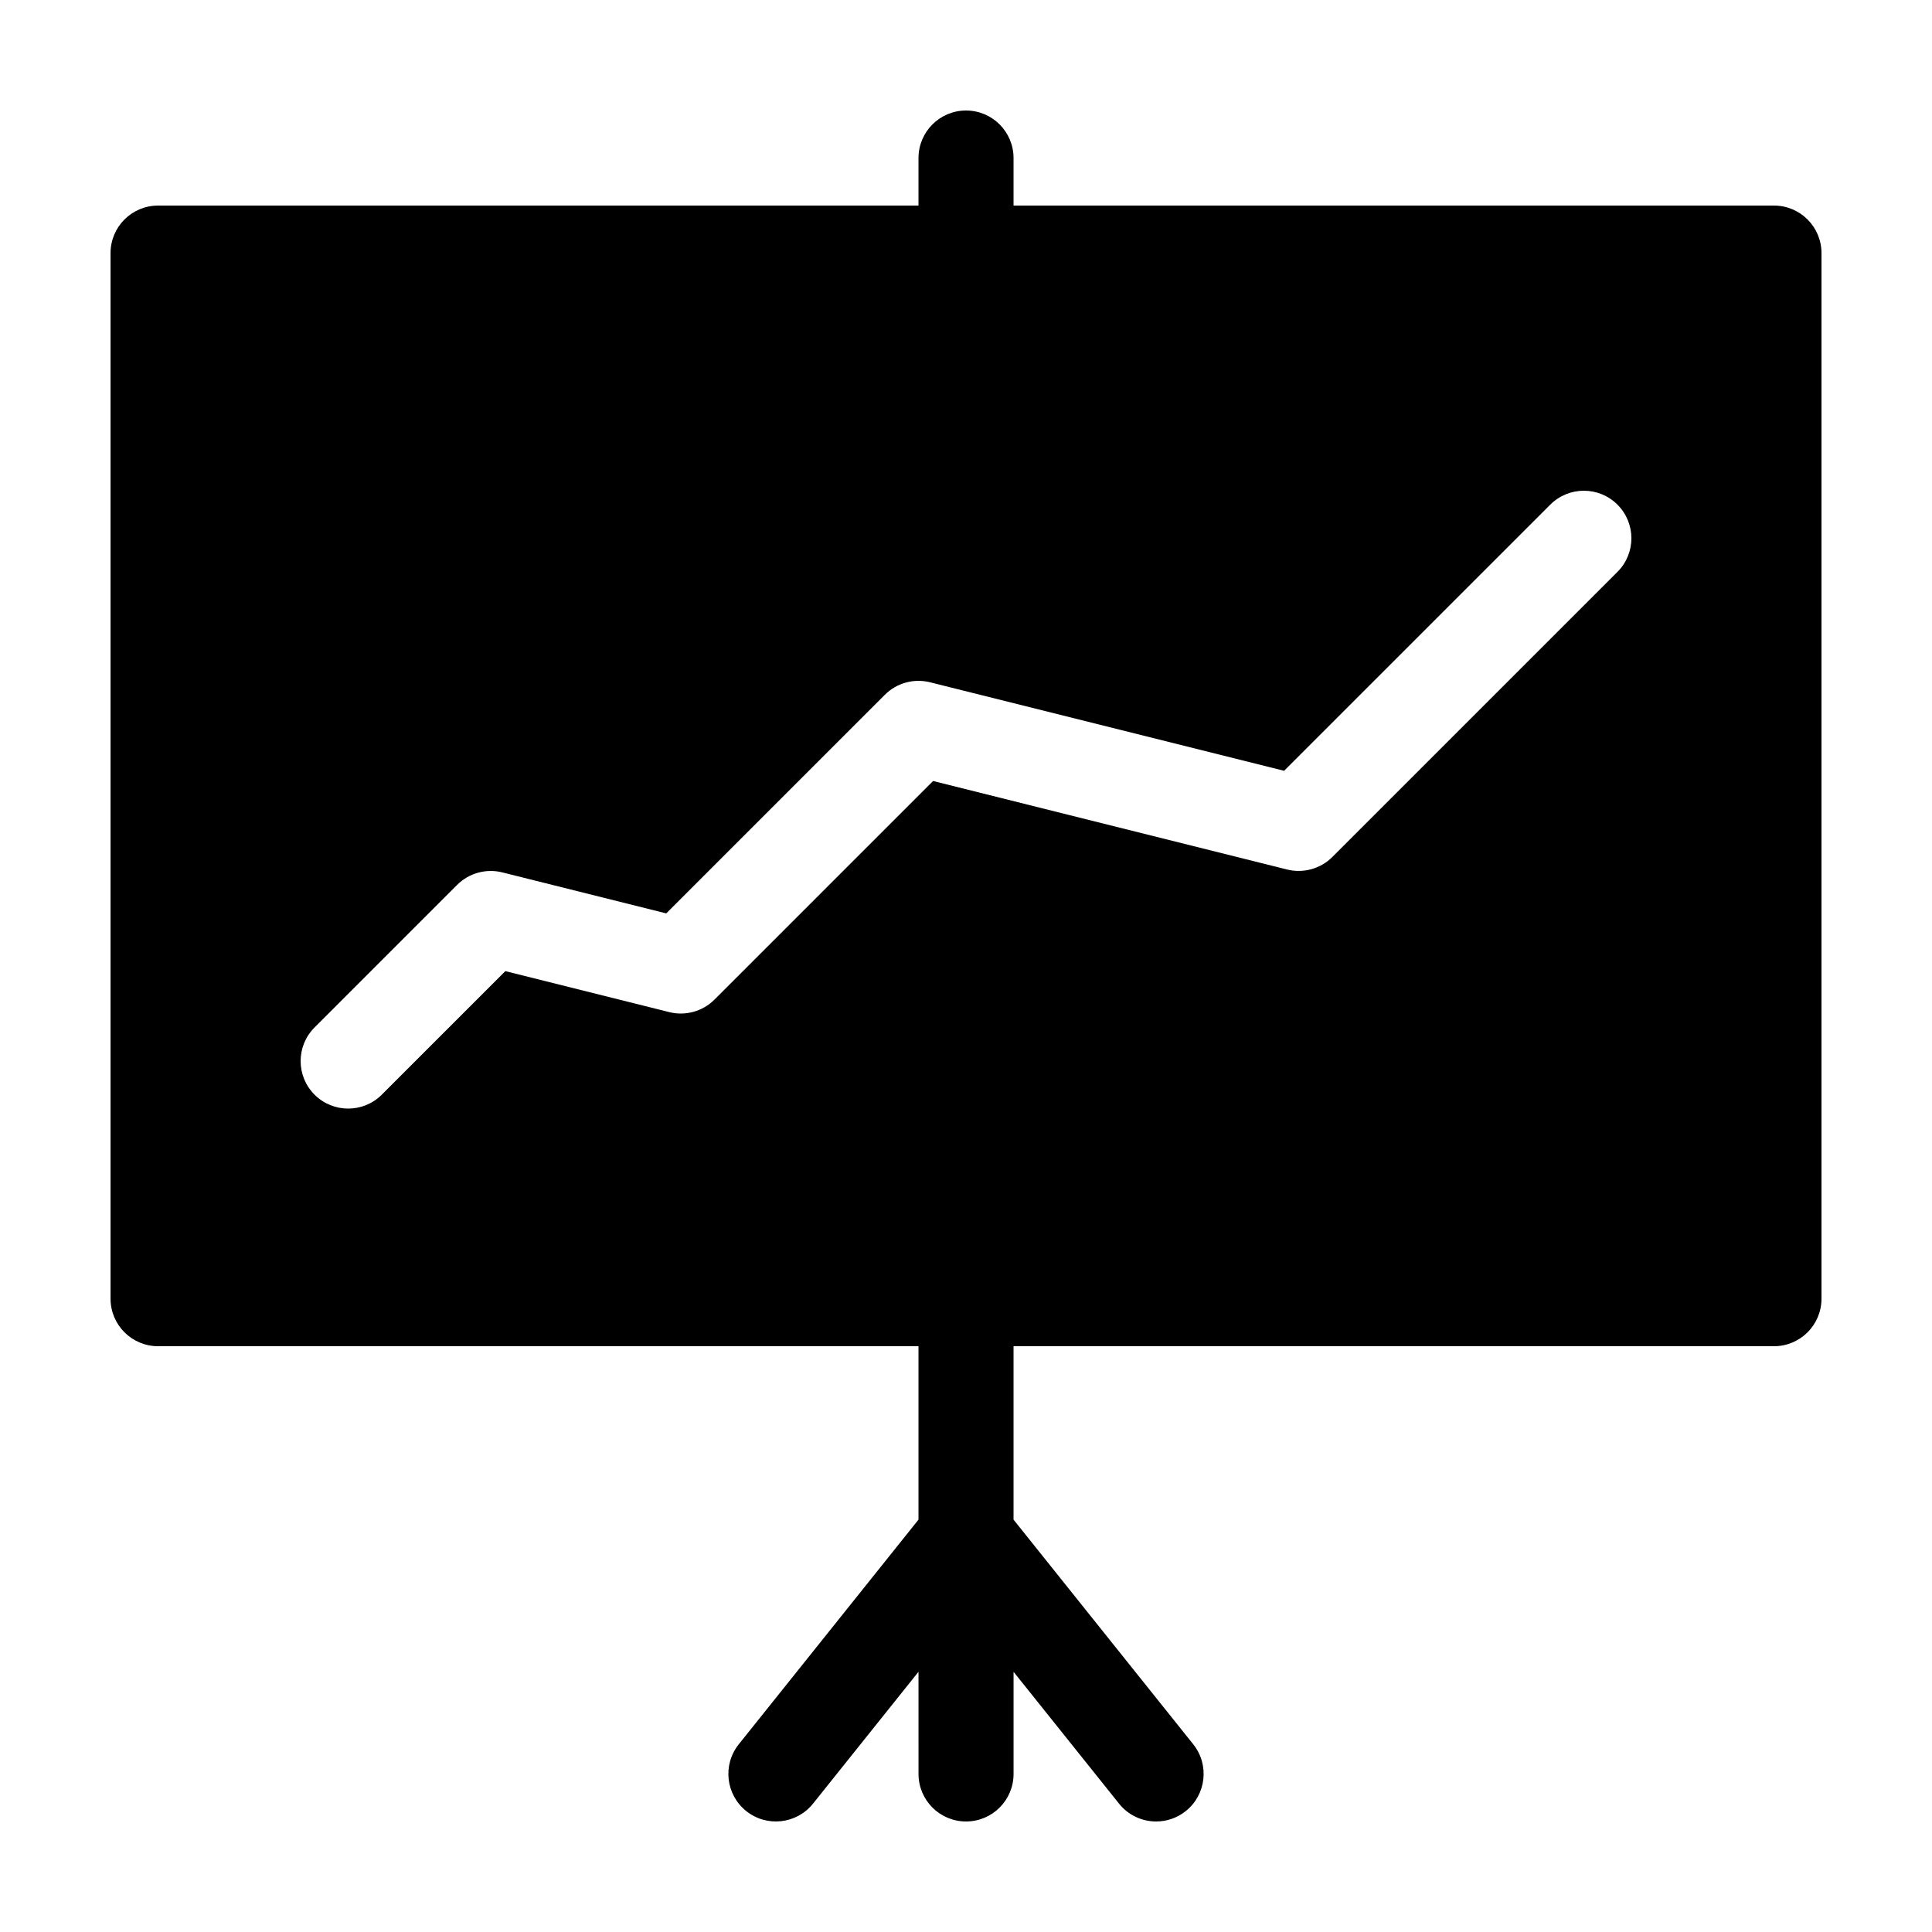 <?xml version="1.0" encoding="UTF-8"?>
<!-- Uploaded to: ICON Repo, www.iconrepo.com, Generator: ICON Repo Mixer Tools -->
<svg fill="#000000" width="800px" height="800px" version="1.1" viewBox="144 144 512 512" xmlns="http://www.w3.org/2000/svg">
 <path d="m614.12 198.48h-201.52v-12.598c0-6.957-5.637-12.594-12.594-12.594s-12.594 5.637-12.594 12.594l-0.004 12.598h-201.52c-6.957 0-12.594 5.637-12.594 12.594v277.09c0 6.957 5.637 12.598 12.594 12.598h201.52v45.961l-47.621 59.523c-4.348 5.43-3.465 13.355 1.969 17.703 5.43 4.344 13.355 3.465 17.703-1.969l27.953-34.938 0.004 27.074c0 6.957 5.637 12.594 12.594 12.594 6.957 0 12.594-5.637 12.594-12.594v-27.07l27.953 34.938c2.484 3.109 6.141 4.727 9.832 4.727 2.762 0 5.543-0.902 7.859-2.762 5.43-4.344 6.312-12.273 1.969-17.703l-47.617-59.523v-45.961h201.52c6.957 0 12.594-5.637 12.594-12.594v-277.09c0-6.961-5.637-12.598-12.594-12.598zm-41.473 97.07-75.57 75.57c-3.129 3.125-7.68 4.375-11.961 3.316l-93.84-23.461-57.938 57.934c-3.133 3.129-7.684 4.379-11.961 3.316l-43.457-10.867-32.746 32.742c-2.461 2.457-5.688 3.688-8.91 3.688-3.223 0-6.449-1.23-8.906-3.688-4.922-4.922-4.922-12.891 0-17.809l37.785-37.785c3.129-3.129 7.668-4.383 11.961-3.316l43.457 10.867 57.938-57.934c3.129-3.129 7.664-4.383 11.961-3.316l93.84 23.461 70.535-70.527c4.918-4.922 12.898-4.922 17.809 0 4.922 4.918 4.922 12.887 0.004 17.809z"/>
</svg>